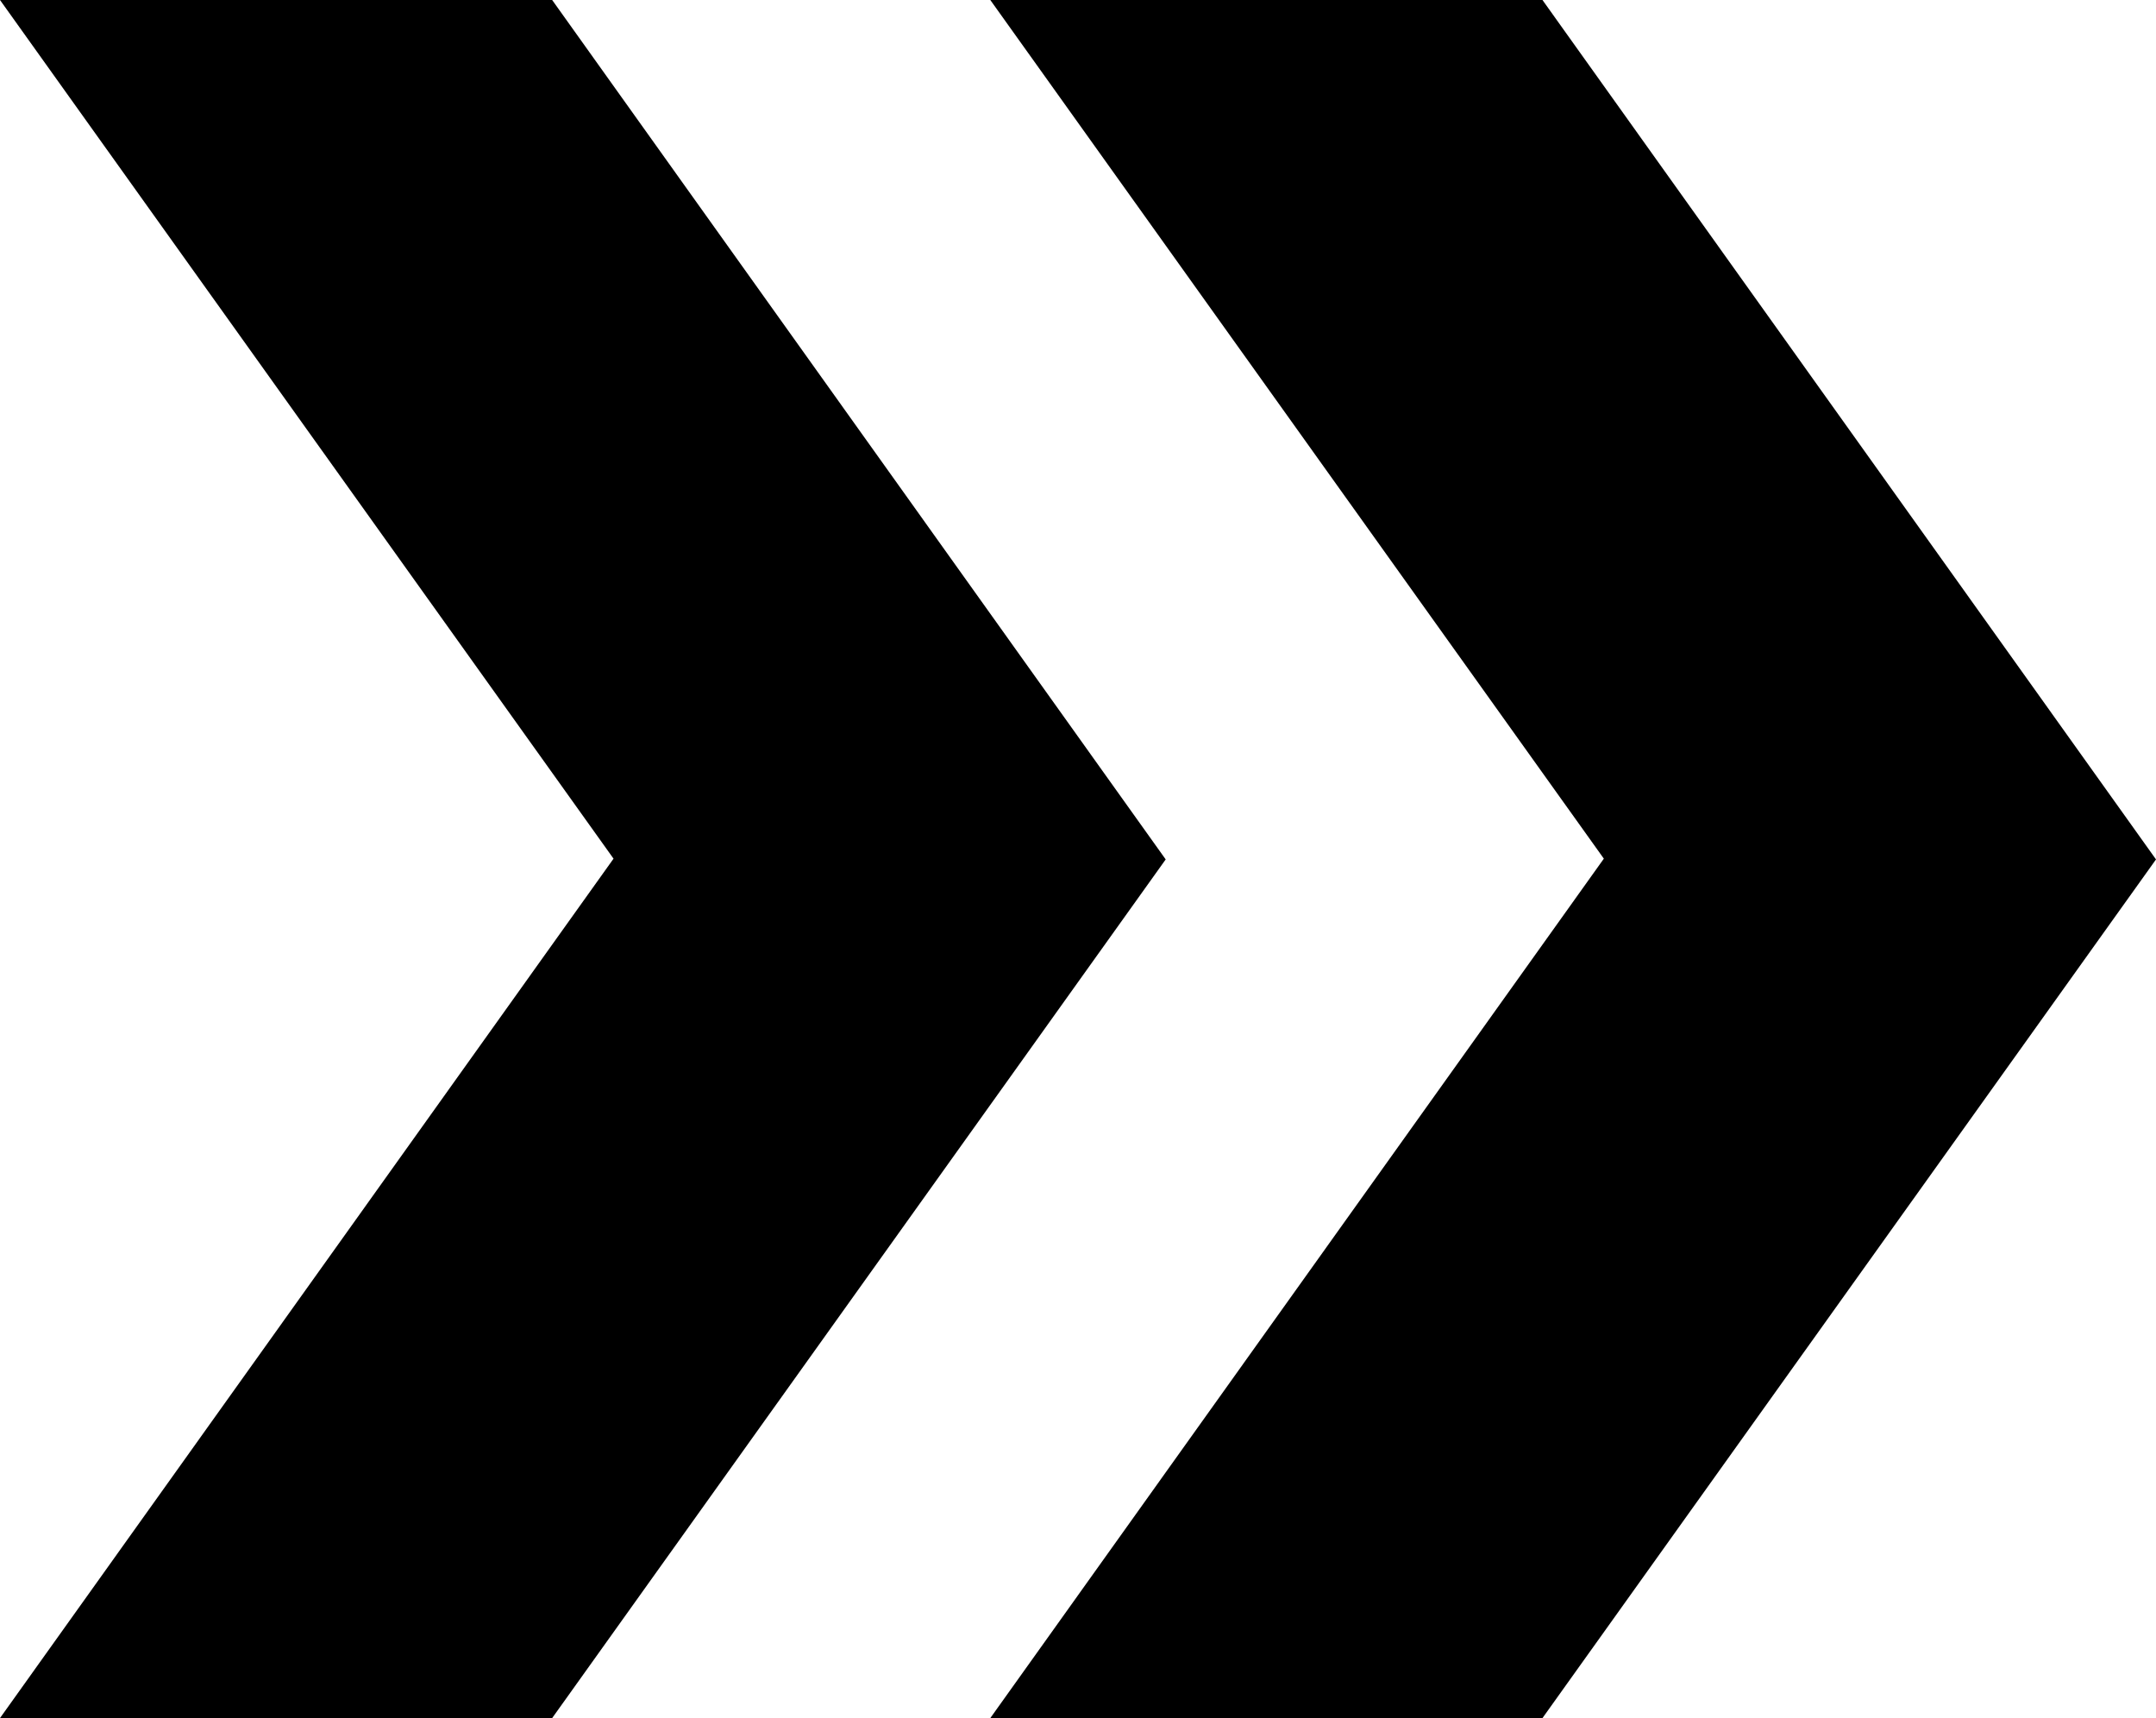 <svg xmlns="http://www.w3.org/2000/svg" width="17.075" height="13.606" viewBox="0 0 17.075 13.606">
  <g id="Raggruppa_40" data-name="Raggruppa 40" transform="translate(-1254 -234.319)">
    <path id="Tracciato_27" data-name="Tracciato 27" d="M10.373,7.5H6l4.859,6.8L6,21.106h4.373l4.859-6.8Z" transform="translate(1248 226.819)"/>
    <path id="Tracciato_28" data-name="Tracciato 28" d="M10.373,7.5H6l4.859,6.8L6,21.106h4.373l4.859-6.8Z" transform="translate(1255.843 226.819)"/>
  </g>
</svg>
